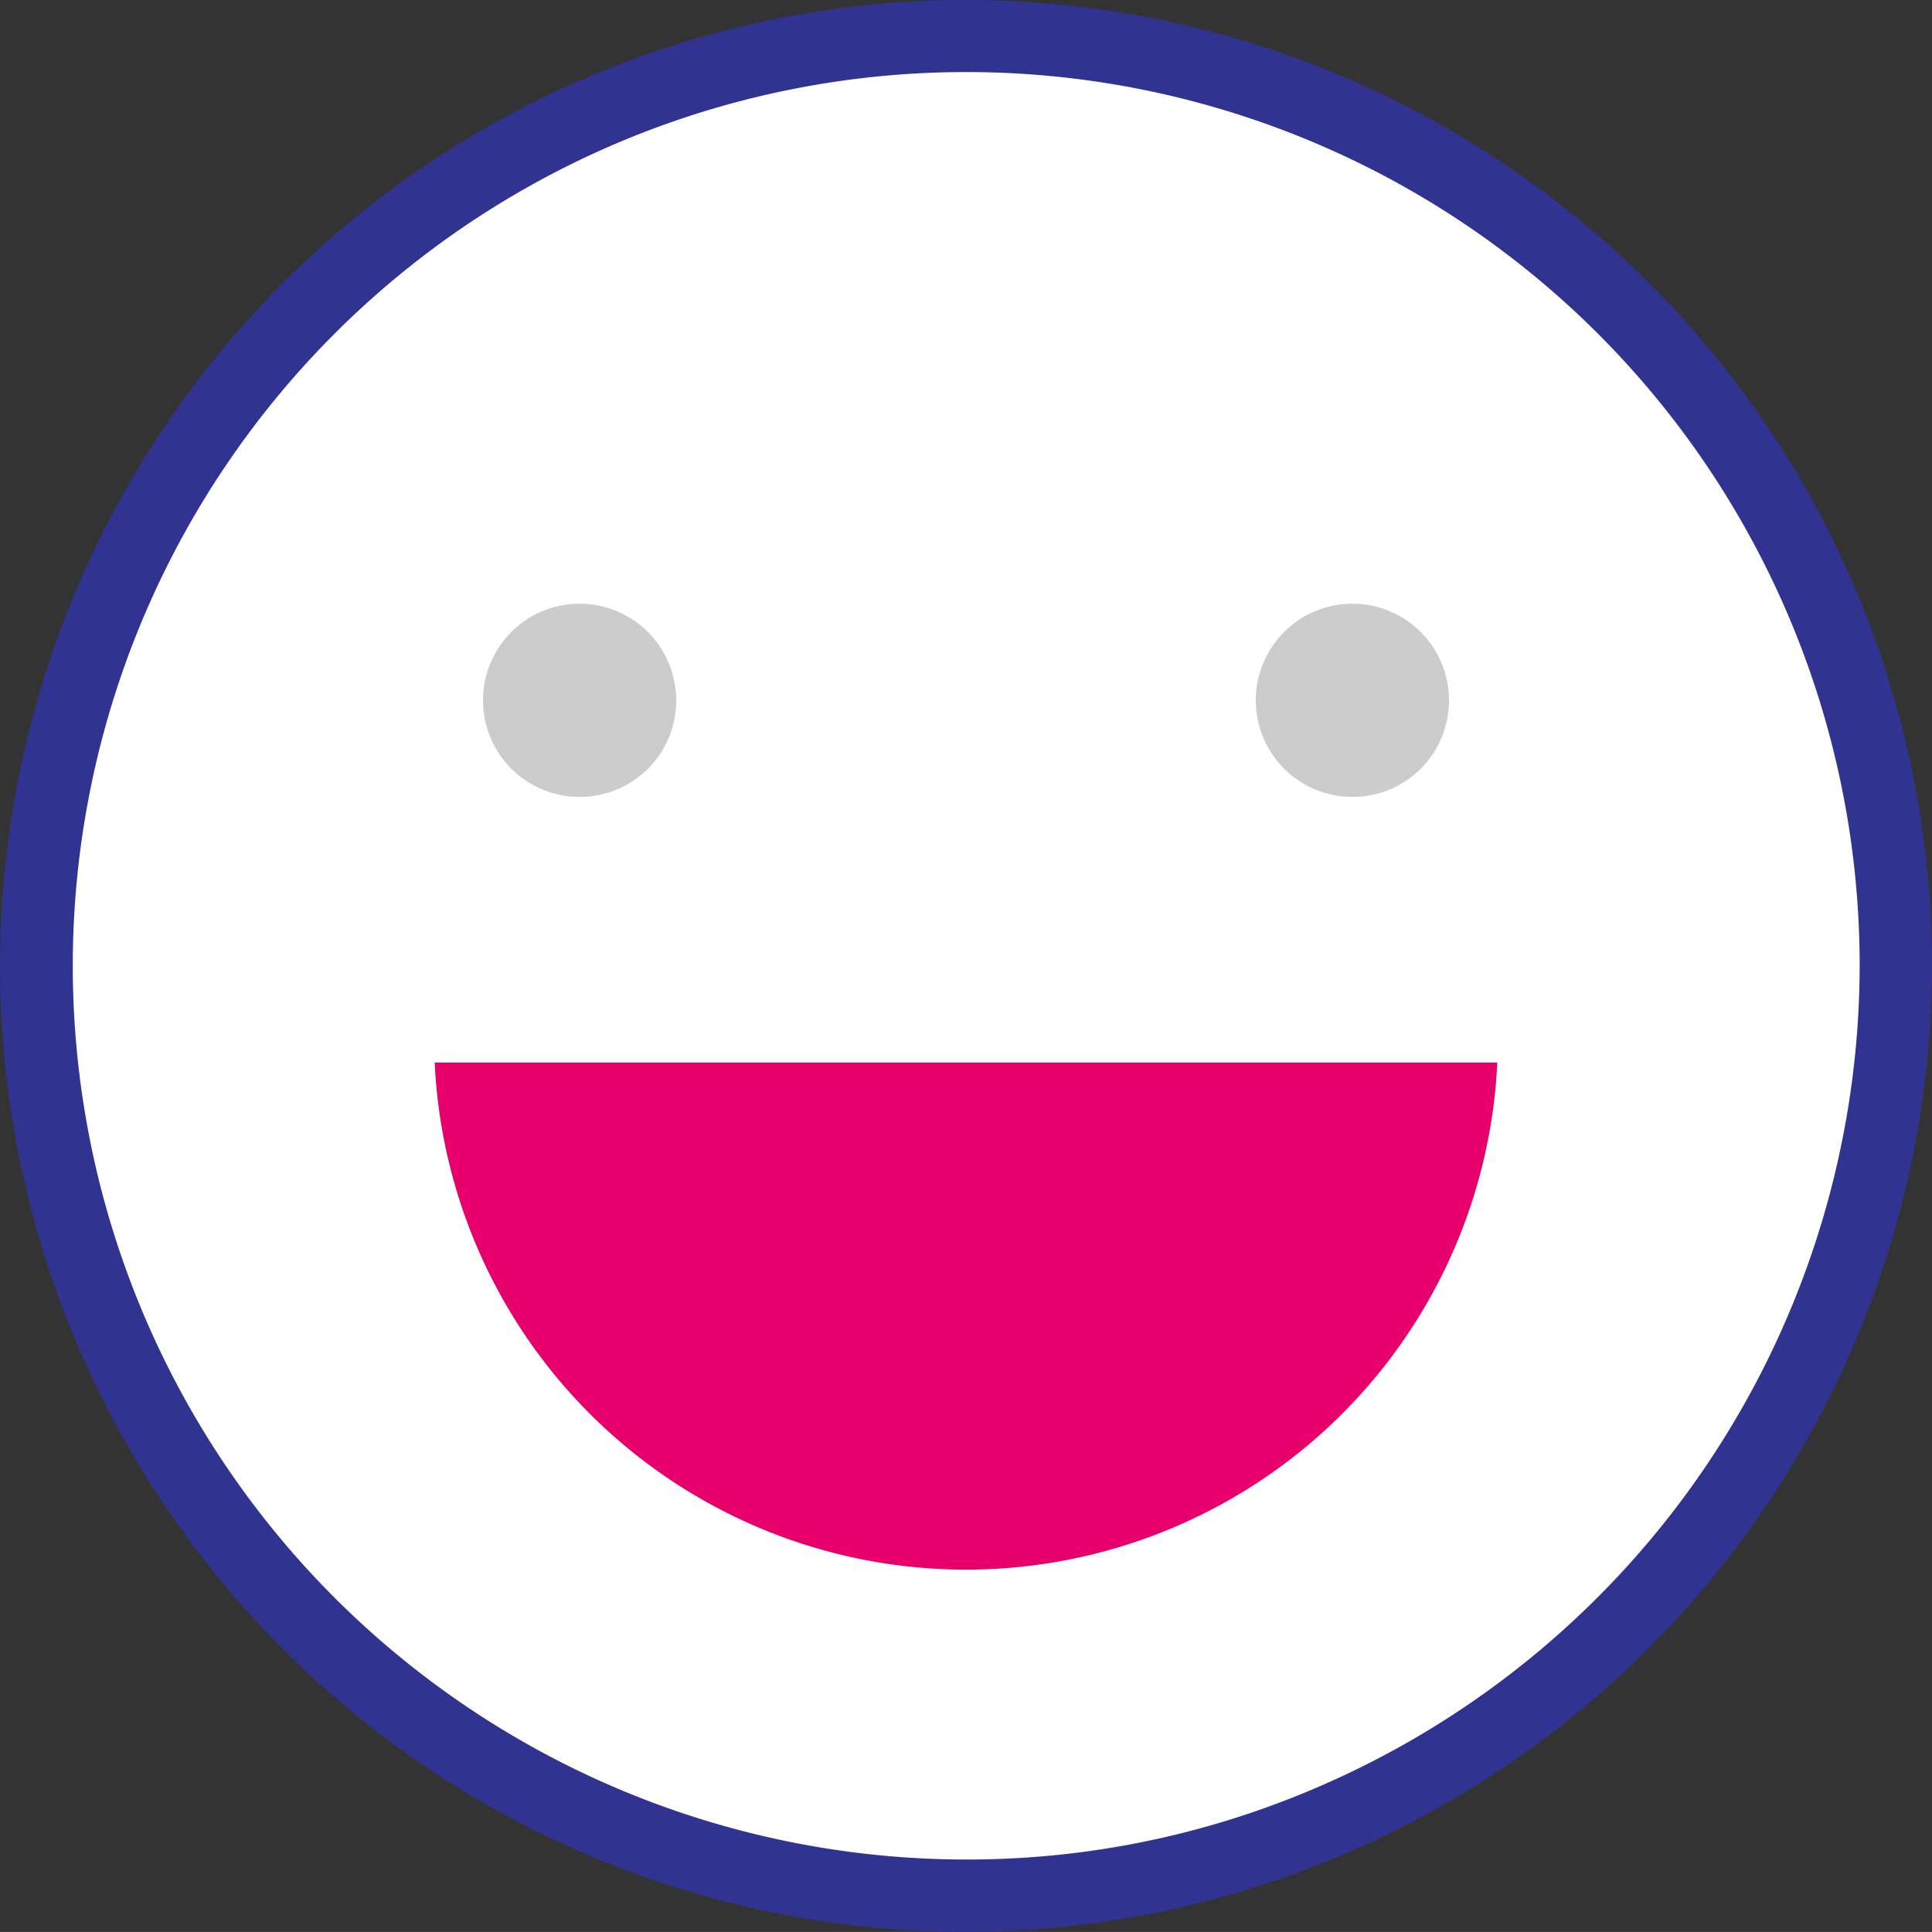 <?xml version="1.0" encoding="UTF-8"?>
<svg xmlns="http://www.w3.org/2000/svg" width="70" height="69.999" viewBox="0 0 70 69.999">
  <rect x="0" y="0" width="70" height="69.999" fill="#333333" stroke="none"/>
  <g id="Done" transform="translate(-520 -1714.001)">
    <g id="Path_3388" data-name="Path 3388" transform="translate(520 1714.001)">
      <path id="Path_94259" data-name="Path 94259" d="M45.888,79.674A33.313,33.313,0,0,1,32.8,77.018,33.676,33.676,0,1,1,76.923,32.84a33.694,33.694,0,0,1,0,26.209A33.956,33.956,0,0,1,58.98,77.018,33.313,33.313,0,0,1,45.888,79.674Z" transform="translate(-10.887 -10.987)" fill="#fff"></path>
      <path id="Path_94260" data-name="Path 94260" d="M45.7,78.174a32.008,32.008,0,0,0,12.579-2.552,32.447,32.447,0,0,0,19.8-29.874A32.37,32.37,0,0,0,22.822,22.89,32.385,32.385,0,0,0,45.7,78.174m0,2.625a35,35,0,1,1,35-35.051A35.082,35.082,0,0,1,45.7,80.8Z" transform="translate(-10.7 -10.8)" fill="#303390"></path>
    </g>
    <path id="Union_168" data-name="Union 168" d="M-5584,7486.5a3.5,3.5,0,0,1,3.5-3.5,3.5,3.5,0,0,1,3.5,3.5,3.5,3.5,0,0,1-1.023,2.478A3.5,3.5,0,0,1-5580.5,7490a3.5,3.5,0,0,1-2.477-1.027A3.5,3.5,0,0,1-5584,7486.5Zm-28,0a3.5,3.5,0,0,1,3.5-3.5,3.5,3.5,0,0,1,3.5,3.5,3.5,3.5,0,0,1-1.023,2.478A3.5,3.5,0,0,1-5608.5,7490a3.5,3.5,0,0,1-2.477-1.027A3.5,3.5,0,0,1-5612,7486.5Z" transform="translate(6149.5 -5747.125)" fill="#ccc"></path>
    <path id="Path_3389" data-name="Path 3389" d="M25.7,52.8a19.271,19.271,0,0,0,38.5,0Z" transform="translate(510.05 1699.7)" fill="#e7006b"></path>
  </g>
</svg>
